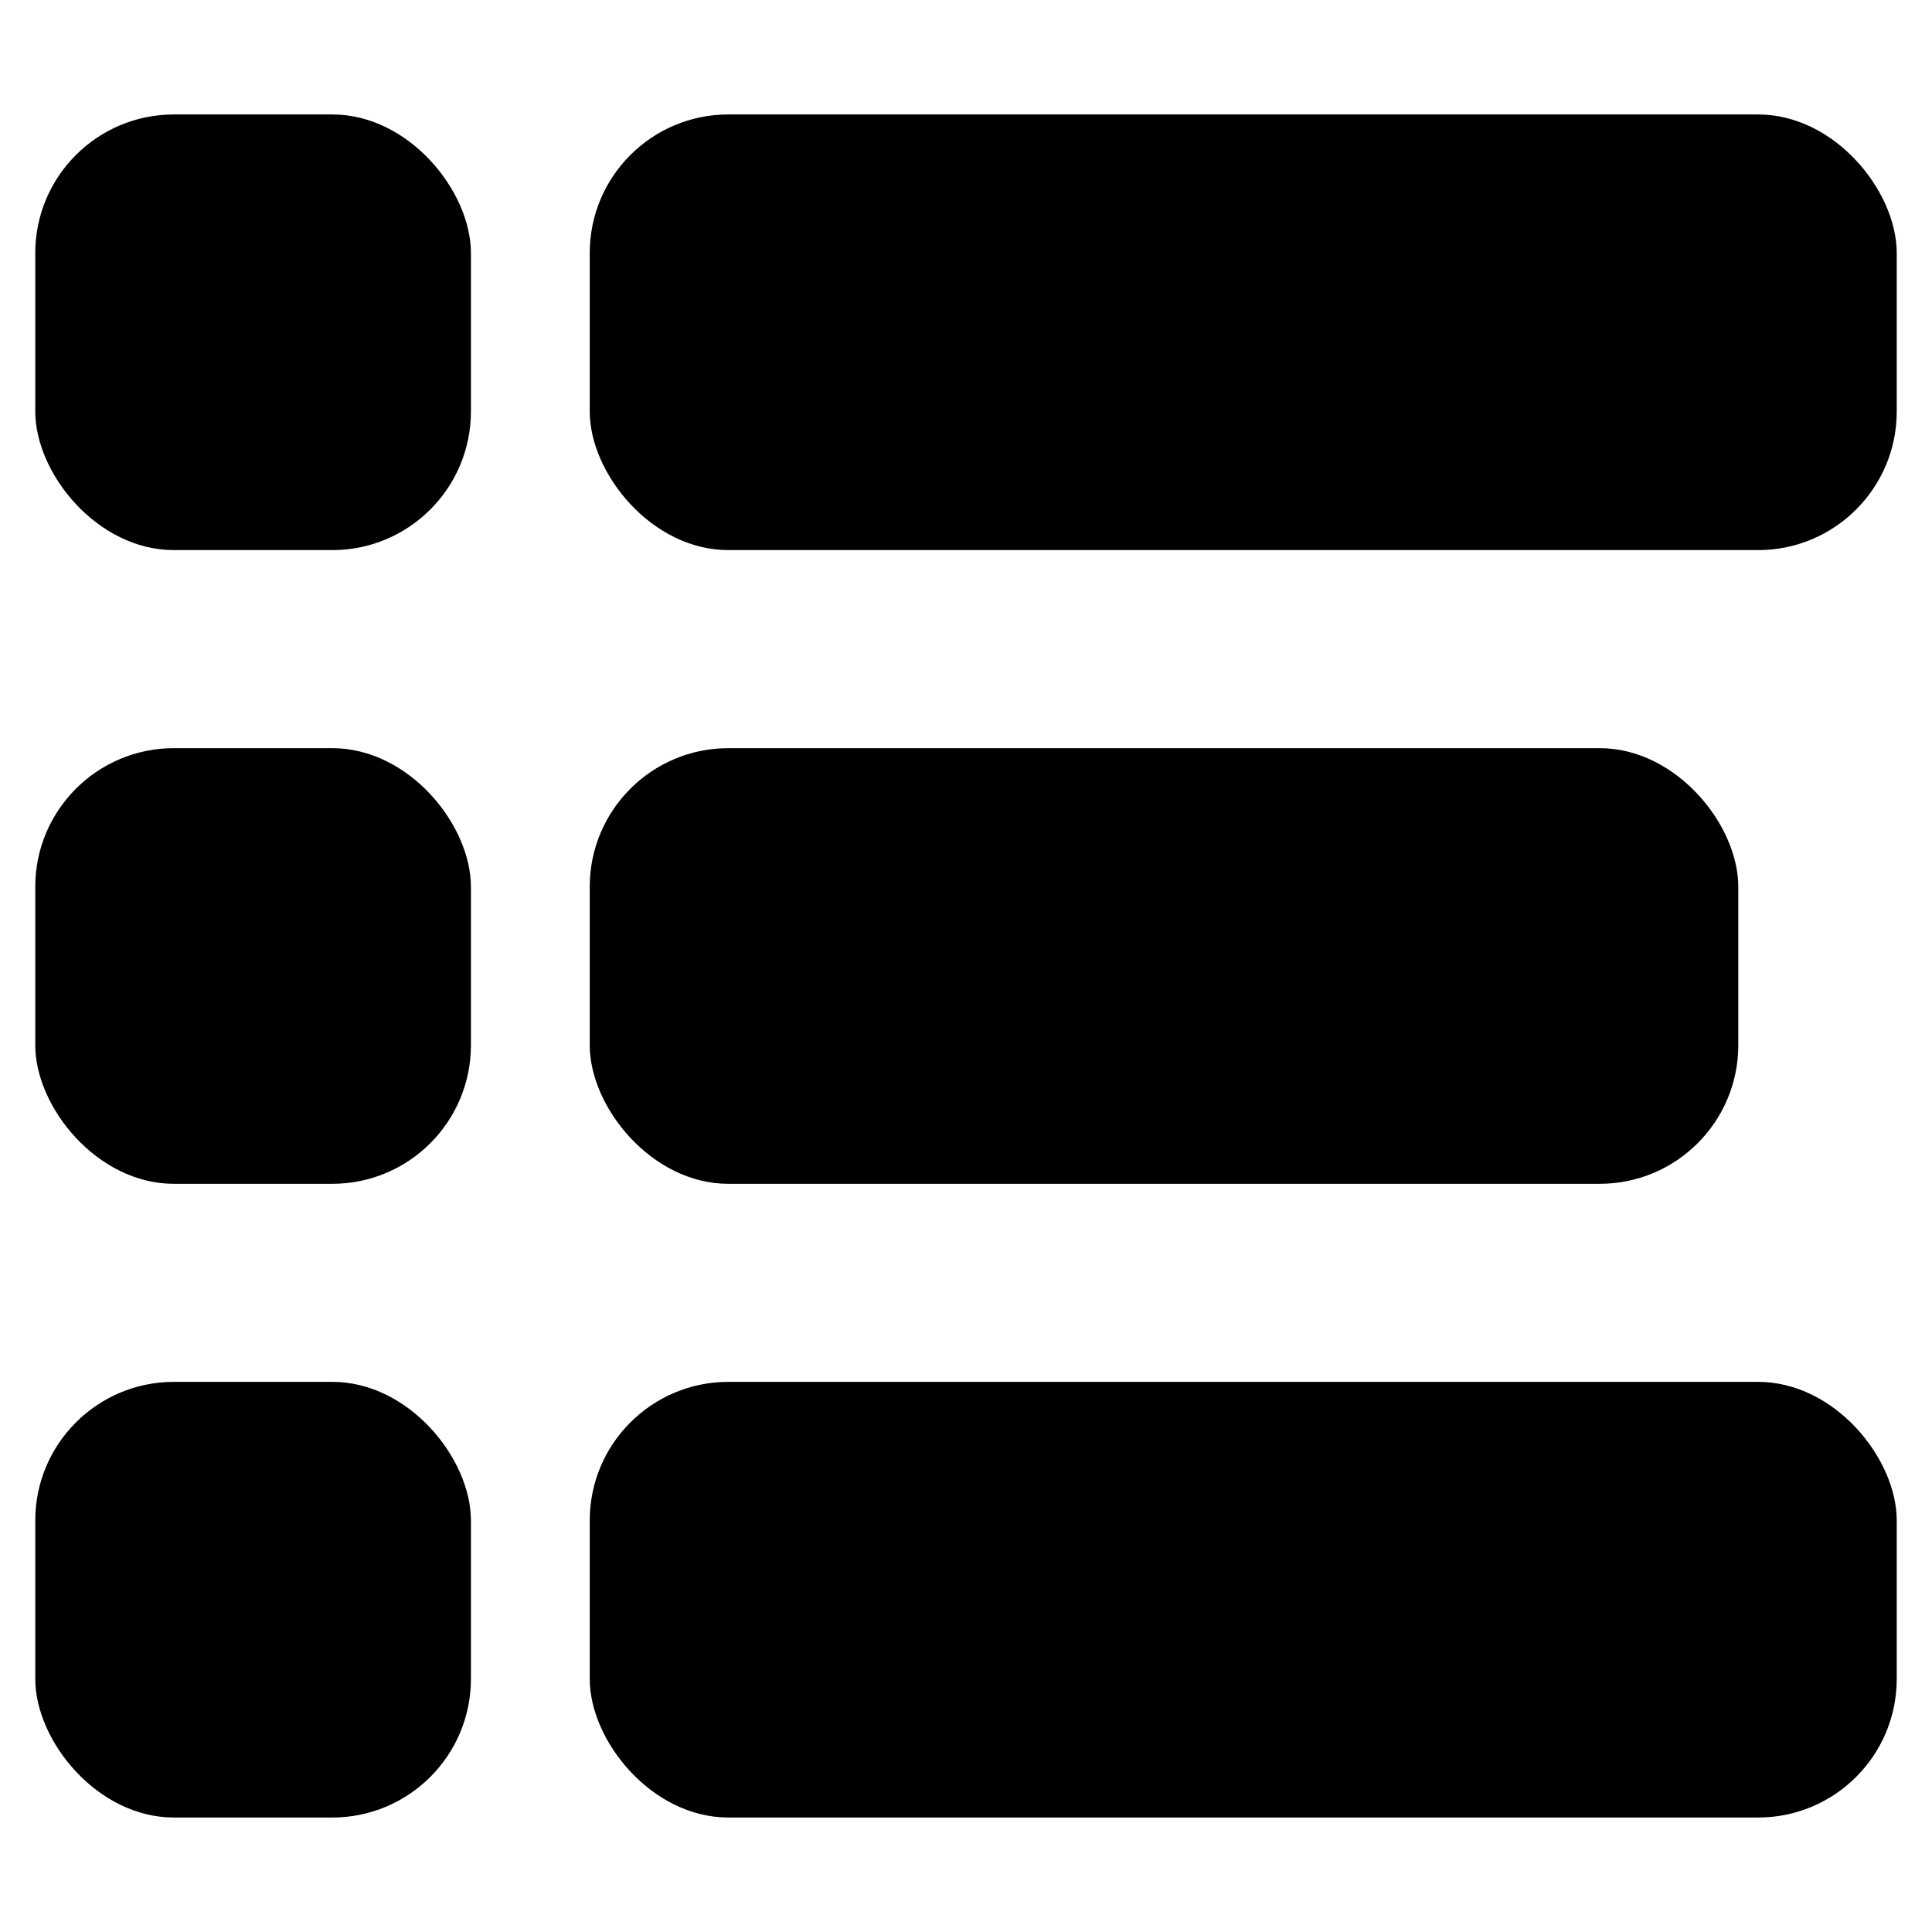 <?xml version="1.0" encoding="UTF-8"?>
<!-- Uploaded to: ICON Repo, www.iconrepo.com, Generator: ICON Repo Mixer Tools -->
<svg fill="#000000" width="800px" height="800px" version="1.1" viewBox="144 144 512 512" xmlns="http://www.w3.org/2000/svg">
 <g>
  <path d="m190.08 342.27h41.984c20.289 0 36.734 20.289 36.734 36.734v41.984c0 20.289-16.449 36.734-36.734 36.734h-41.984c-20.289 0-36.734-20.289-36.734-36.734v-41.984c0-20.289 16.449-36.734 36.734-36.734z"/>
  <path d="m337.02 342.27h230.91c20.289 0 36.734 20.289 36.734 36.734v41.984c0 20.289-16.449 36.734-36.734 36.734h-230.91c-20.289 0-36.734-20.289-36.734-36.734v-41.984c0-20.289 16.449-36.734 36.734-36.734z"/>
  <path d="m190.08 174.33h41.984c20.289 0 36.734 20.289 36.734 36.734v41.984c0 20.289-16.449 36.734-36.734 36.734h-41.984c-20.289 0-36.734-20.289-36.734-36.734v-41.984c0-20.289 16.449-36.734 36.734-36.734z"/>
  <path d="m337.02 174.33h272.9c20.289 0 36.734 20.289 36.734 36.734v41.984c0 20.289-16.449 36.734-36.734 36.734h-272.9c-20.289 0-36.734-20.289-36.734-36.734v-41.984c0-20.289 16.449-36.734 36.734-36.734z"/>
  <path d="m190.08 510.21h41.984c20.289 0 36.734 20.289 36.734 36.734v41.984c0 20.289-16.449 36.734-36.734 36.734h-41.984c-20.289 0-36.734-20.289-36.734-36.734v-41.984c0-20.289 16.449-36.734 36.734-36.734z"/>
  <path d="m337.02 510.21h272.9c20.289 0 36.734 20.289 36.734 36.734v41.984c0 20.289-16.449 36.734-36.734 36.734h-272.9c-20.289 0-36.734-20.289-36.734-36.734v-41.984c0-20.289 16.449-36.734 36.734-36.734z"/>
 </g>
</svg>